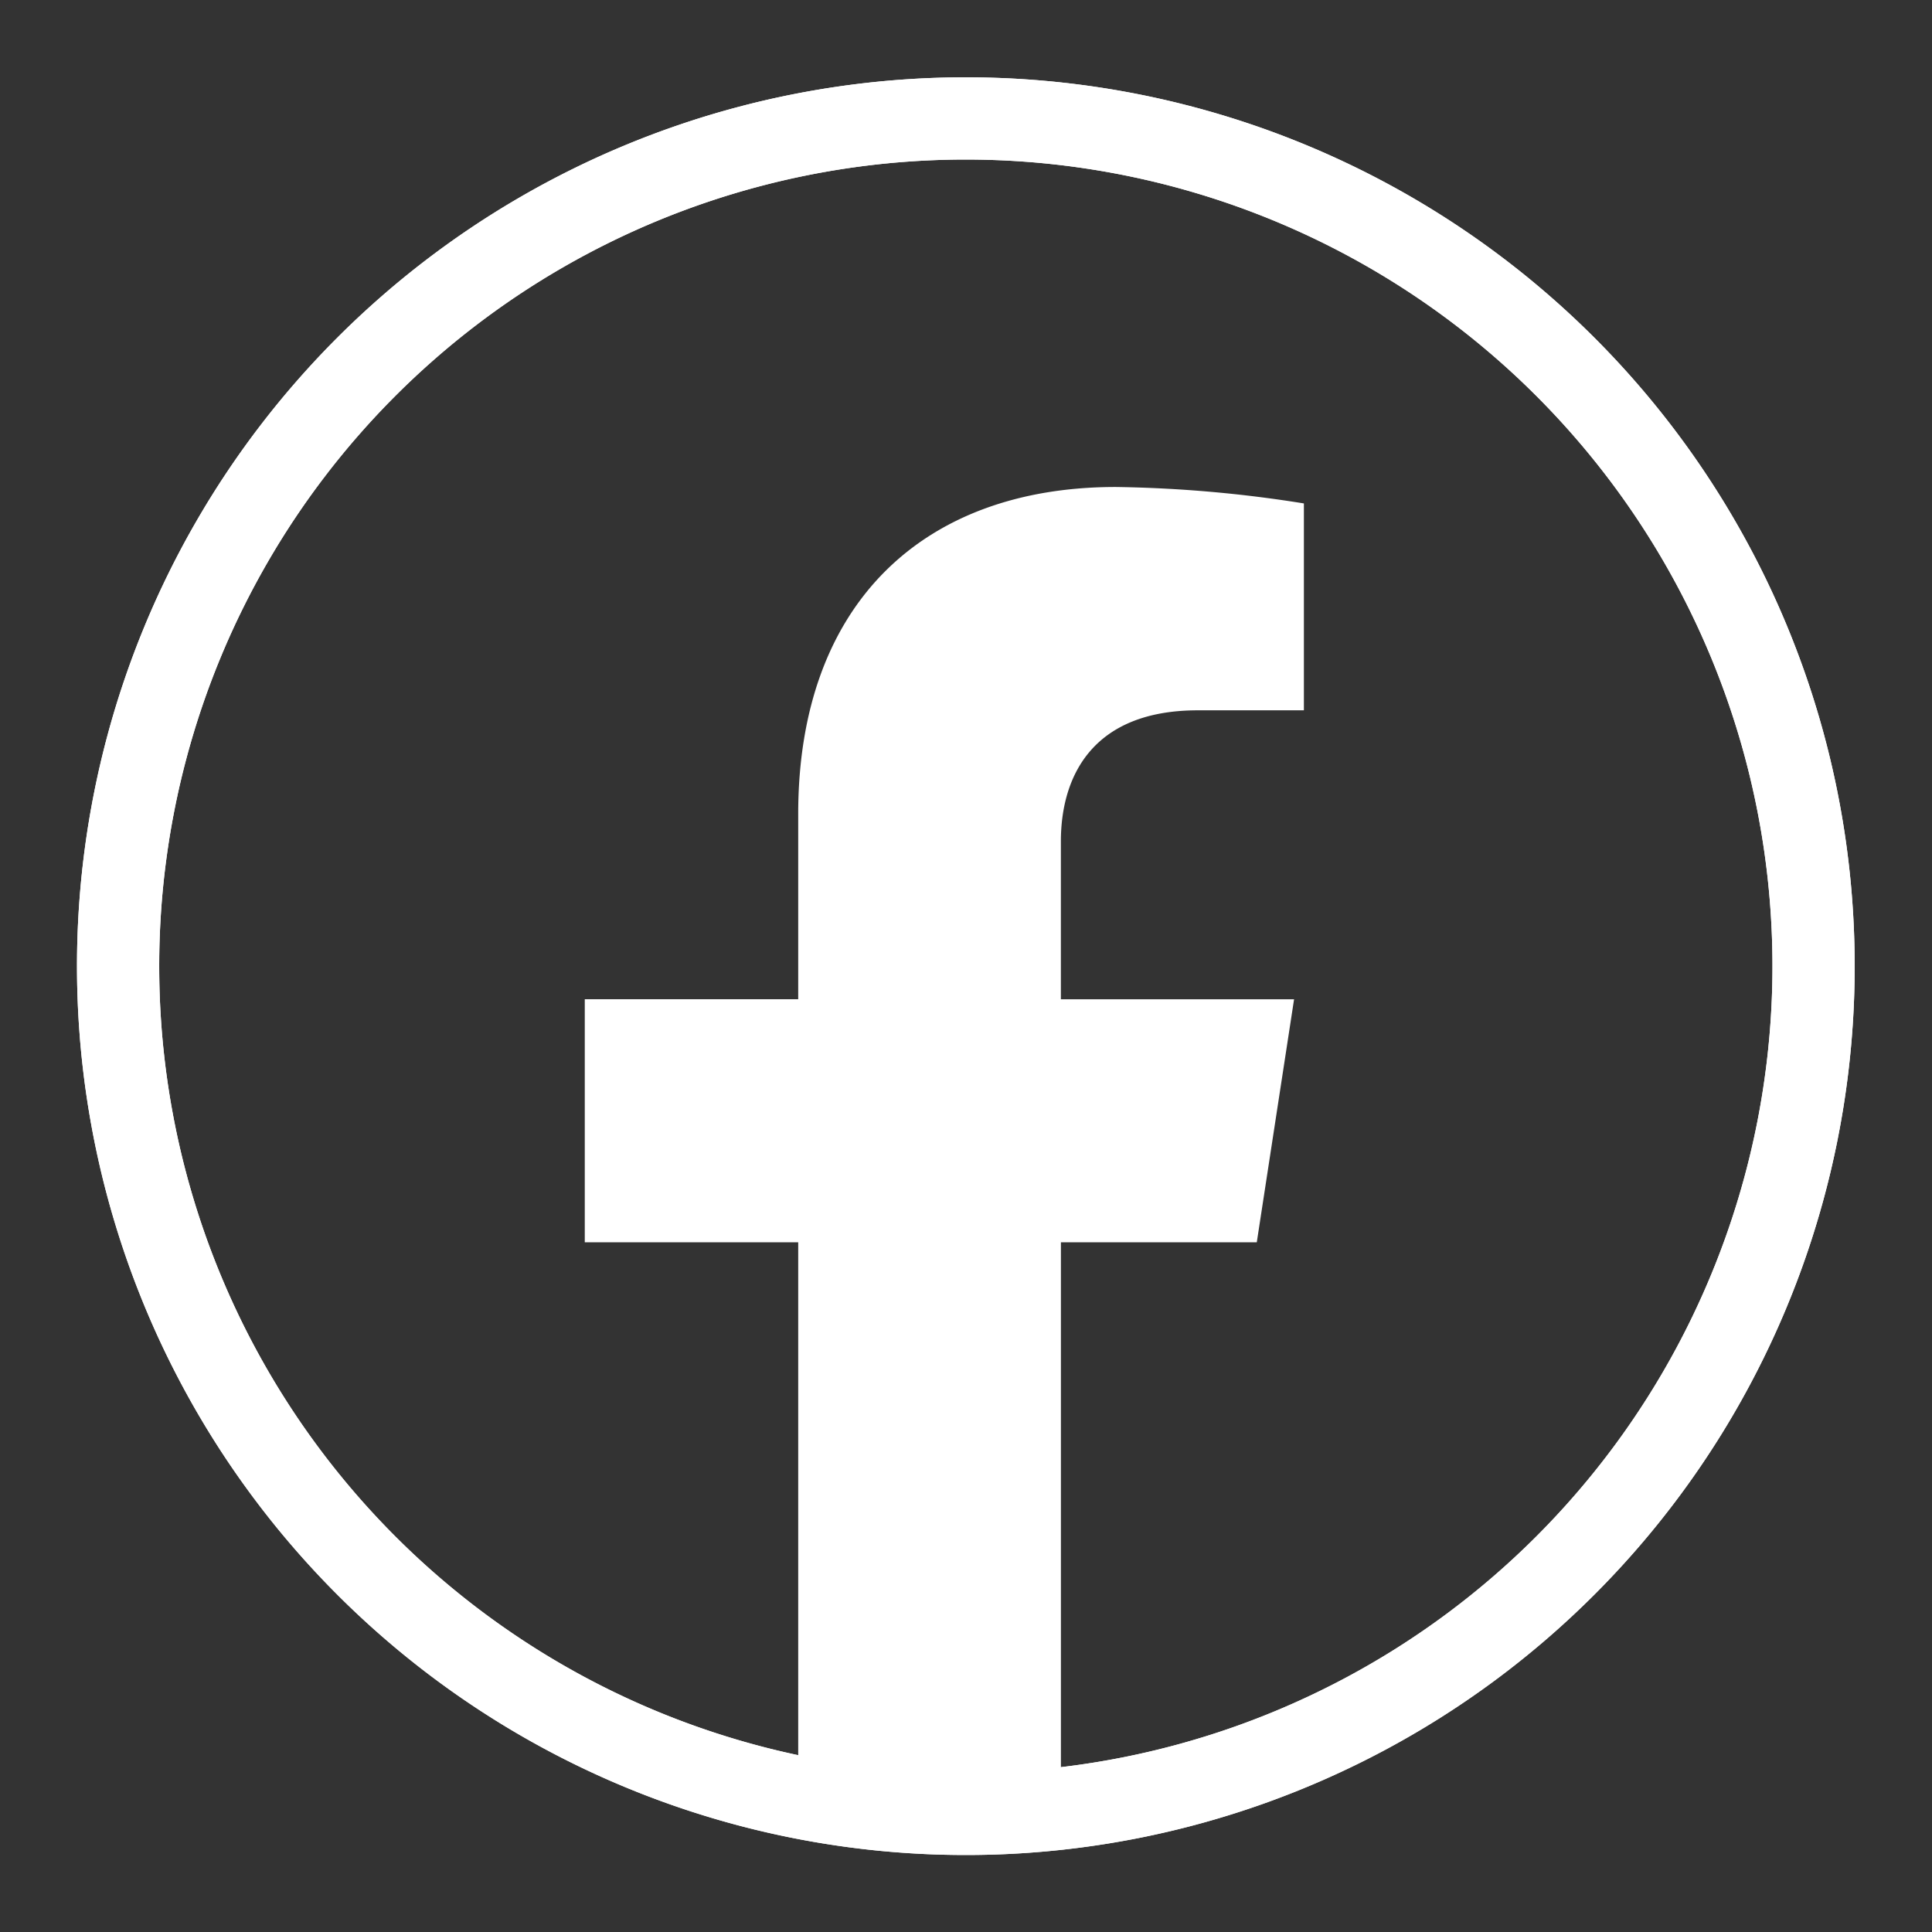 <svg xmlns="http://www.w3.org/2000/svg" xmlns:xlink="http://www.w3.org/1999/xlink" width="47" height="47" viewBox="0 0 47 47"><rect x="0" y="0" width="47" height="47" fill="#333333" stroke="none"/><defs><clipPath id="a"><rect width="47" height="47" transform="translate(0 -0.008)" fill="none"/></clipPath></defs><g transform="translate(0 0.008)" clip-path="url(#a)"><path d="M20.623,0A20.623,20.623,0,1,1,0,20.623,20.623,20.623,0,0,1,20.623,0Z" transform="translate(2.873 2.873)" fill="none" stroke="#fff" stroke-width="2"/><path d="M209.066,150.1l.907-5.911H204.3v-3.836c0-1.617.792-3.194,3.333-3.194h2.579v-5.033a31.447,31.447,0,0,0-4.578-.4c-4.671,0-7.724,2.831-7.724,7.956v4.505h-5.192V150.1h5.192v14.29a20.669,20.669,0,0,0,6.391,0V150.1Z" transform="translate(-178.492 -119.887)" fill="#fff"/><path d="M20.623,0A20.623,20.623,0,1,1,0,20.623,20.623,20.623,0,0,1,20.623,0Z" transform="translate(2.873 2.873)" fill="none" stroke="#fff" stroke-width="2"/></g></svg>